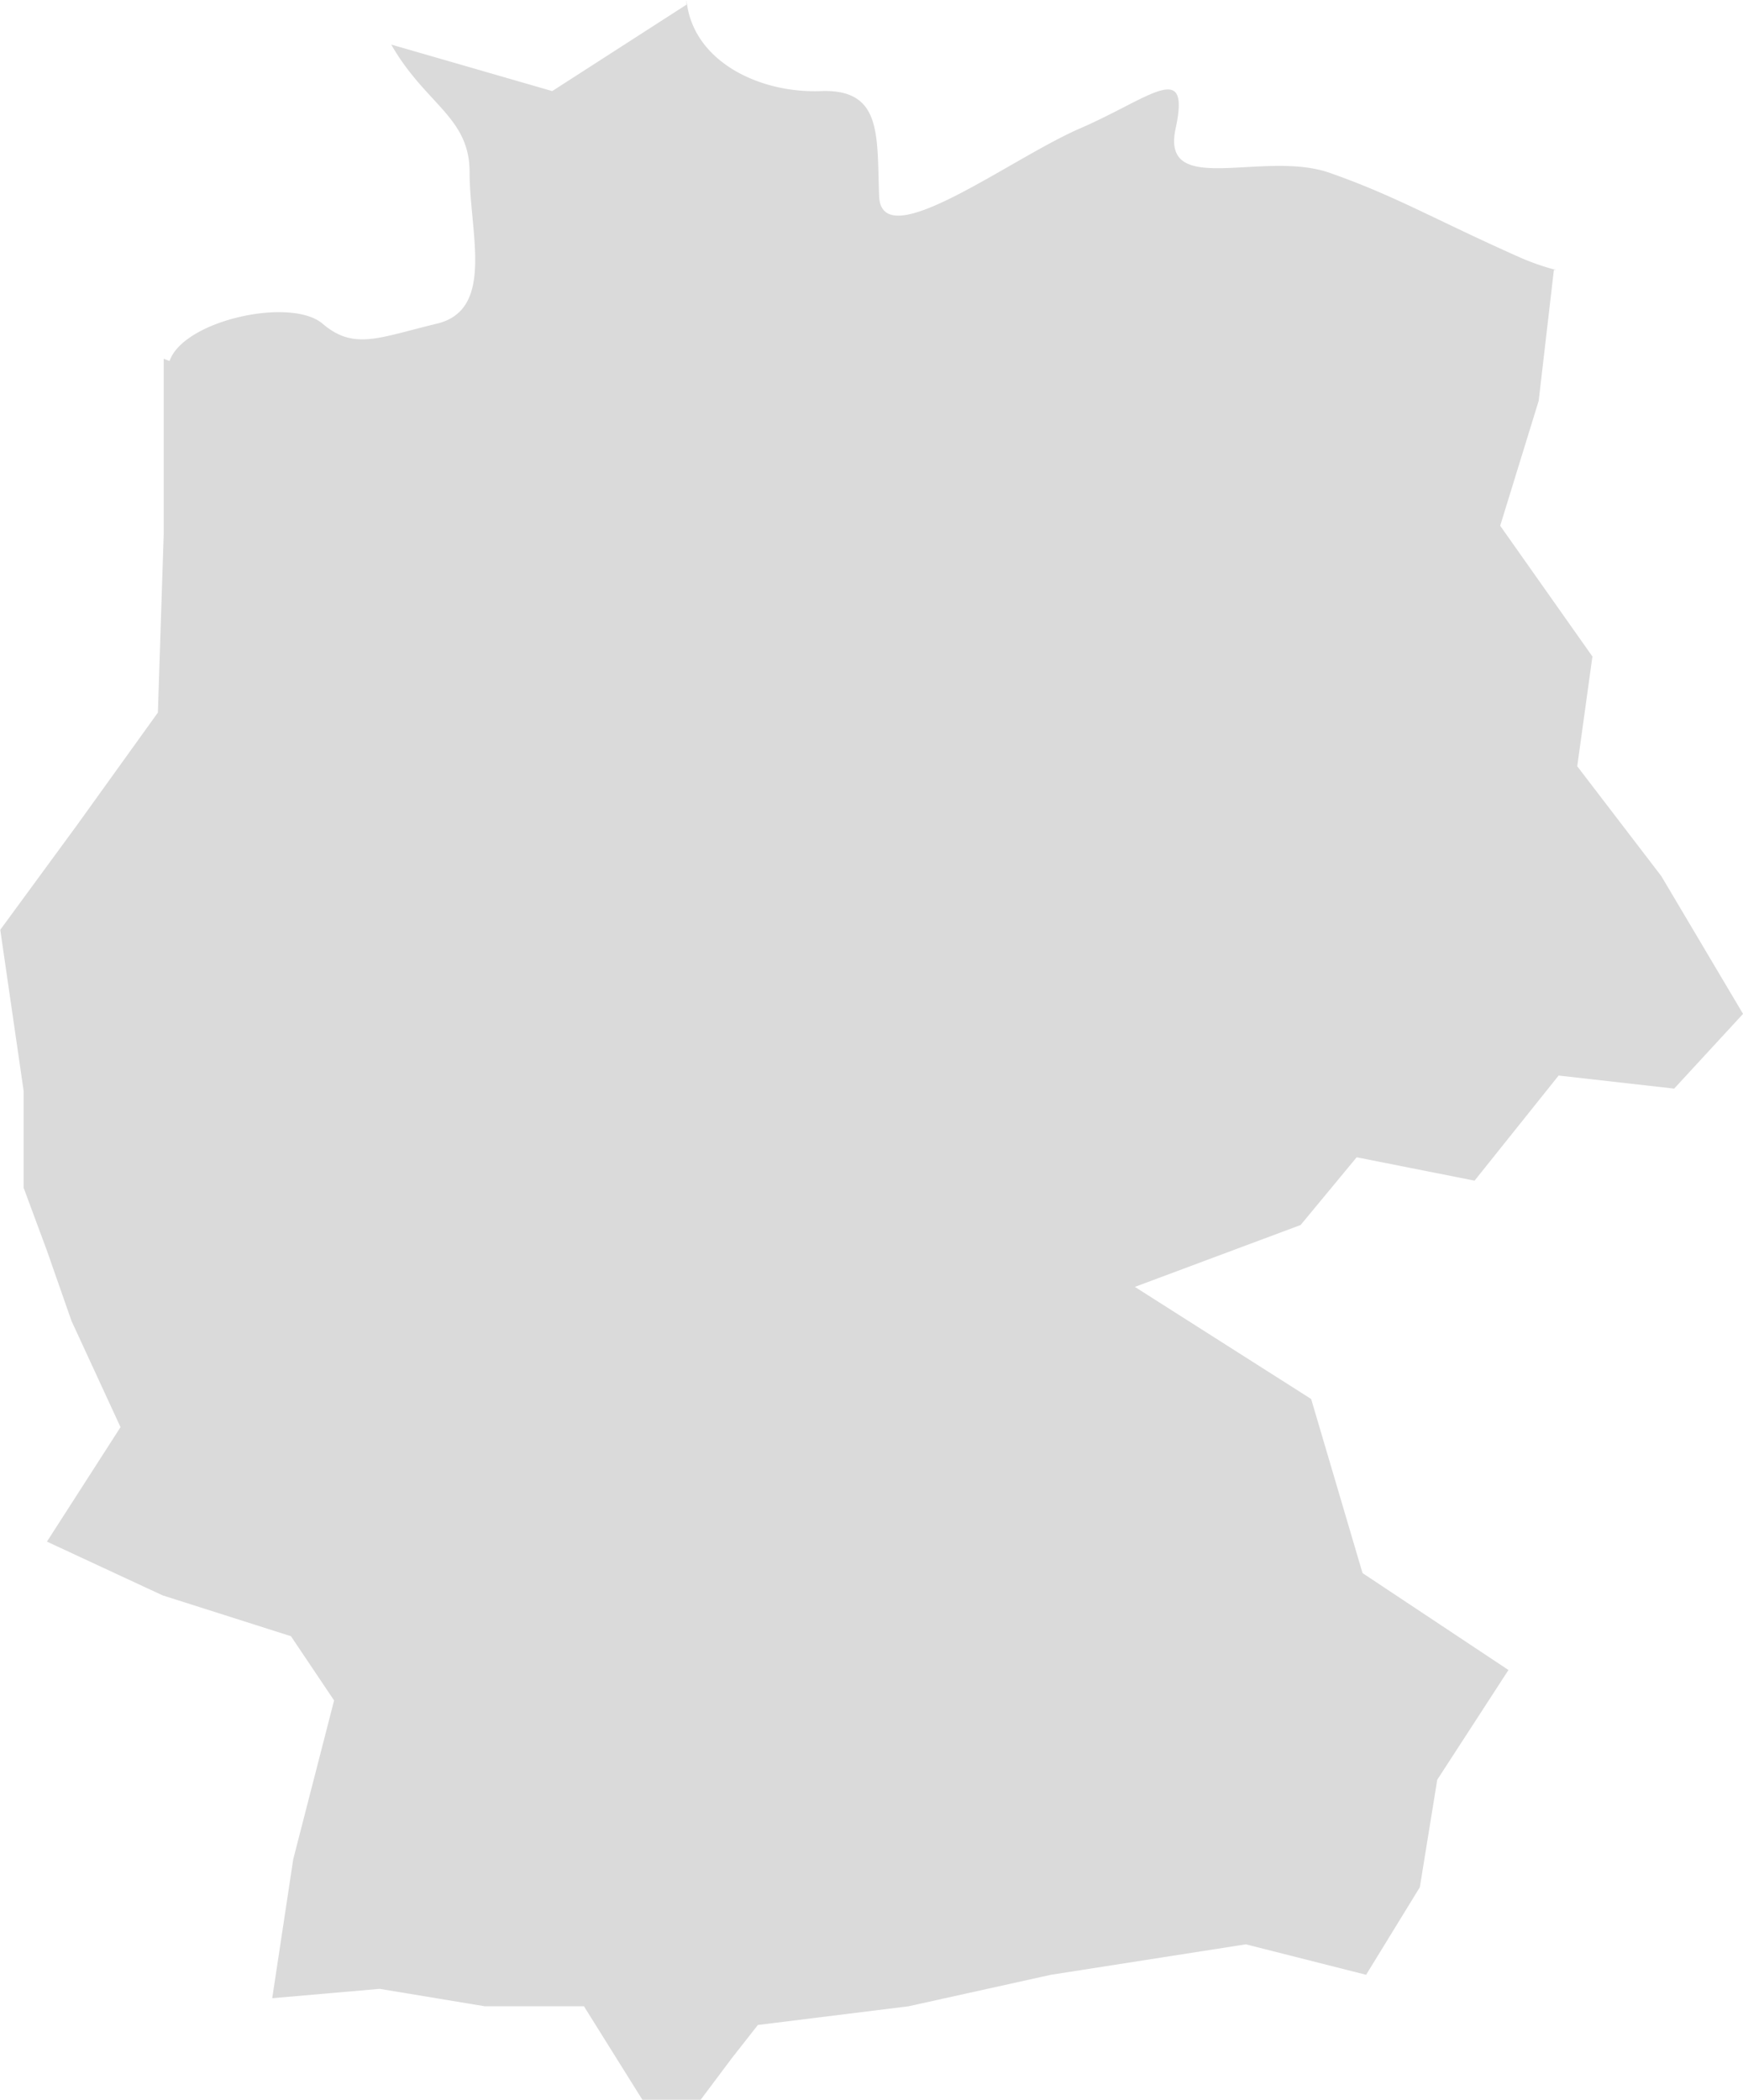 <svg viewBox="0 0 40.063 48.247" xmlns="http://www.w3.org/2000/svg"><path id="map-germany" d="m2821.493 1052.493 3.086-1.986v-.107c.134 1.4 1.664 2.147 3.086 2.093s1.288 1.02 1.342 2.415 3.005-.859 4.615-1.556 2.549-1.61 2.2 0 2.012.483 3.542 1.02 2.415 1.073 4.347 1.932a5.458 5.458 0 0 0 .859.3h-.054l-.349 3.005-.885 2.871 2.12 3.005-.349 2.522 1.932 2.523 1.879 3.166-1.583 1.717-2.656-.3-1.932 2.415-2.71-.537-1.288 1.556-3.81 1.422 4.052 2.576 1.181 4 3.354 2.227-1.637 2.522-.4 2.469-1.235 2.012-2.764-.7-4.481.7-3.274.724-3.461.429-.59.751-.724.966h-1.342l-1.342-2.147h-2.281l-2.415-.4-2.469.215.483-3.193.939-3.649-.992-1.476-2.952-.939-2.656-1.234 1.691-2.63-1.127-2.442-.563-1.61-.537-1.449v-2.227l-.537-3.7 1.771-2.415 1.852-2.576.134-4.106v-4.025l.134.054c.322-.939 2.791-1.476 3.516-.859s1.288.322 2.629 0 .751-2.093.751-3.488c0-1.261-1.02-1.556-1.8-2.925z" fill="#dadada" transform="translate(-2808.8 -1050.4)"/></svg>